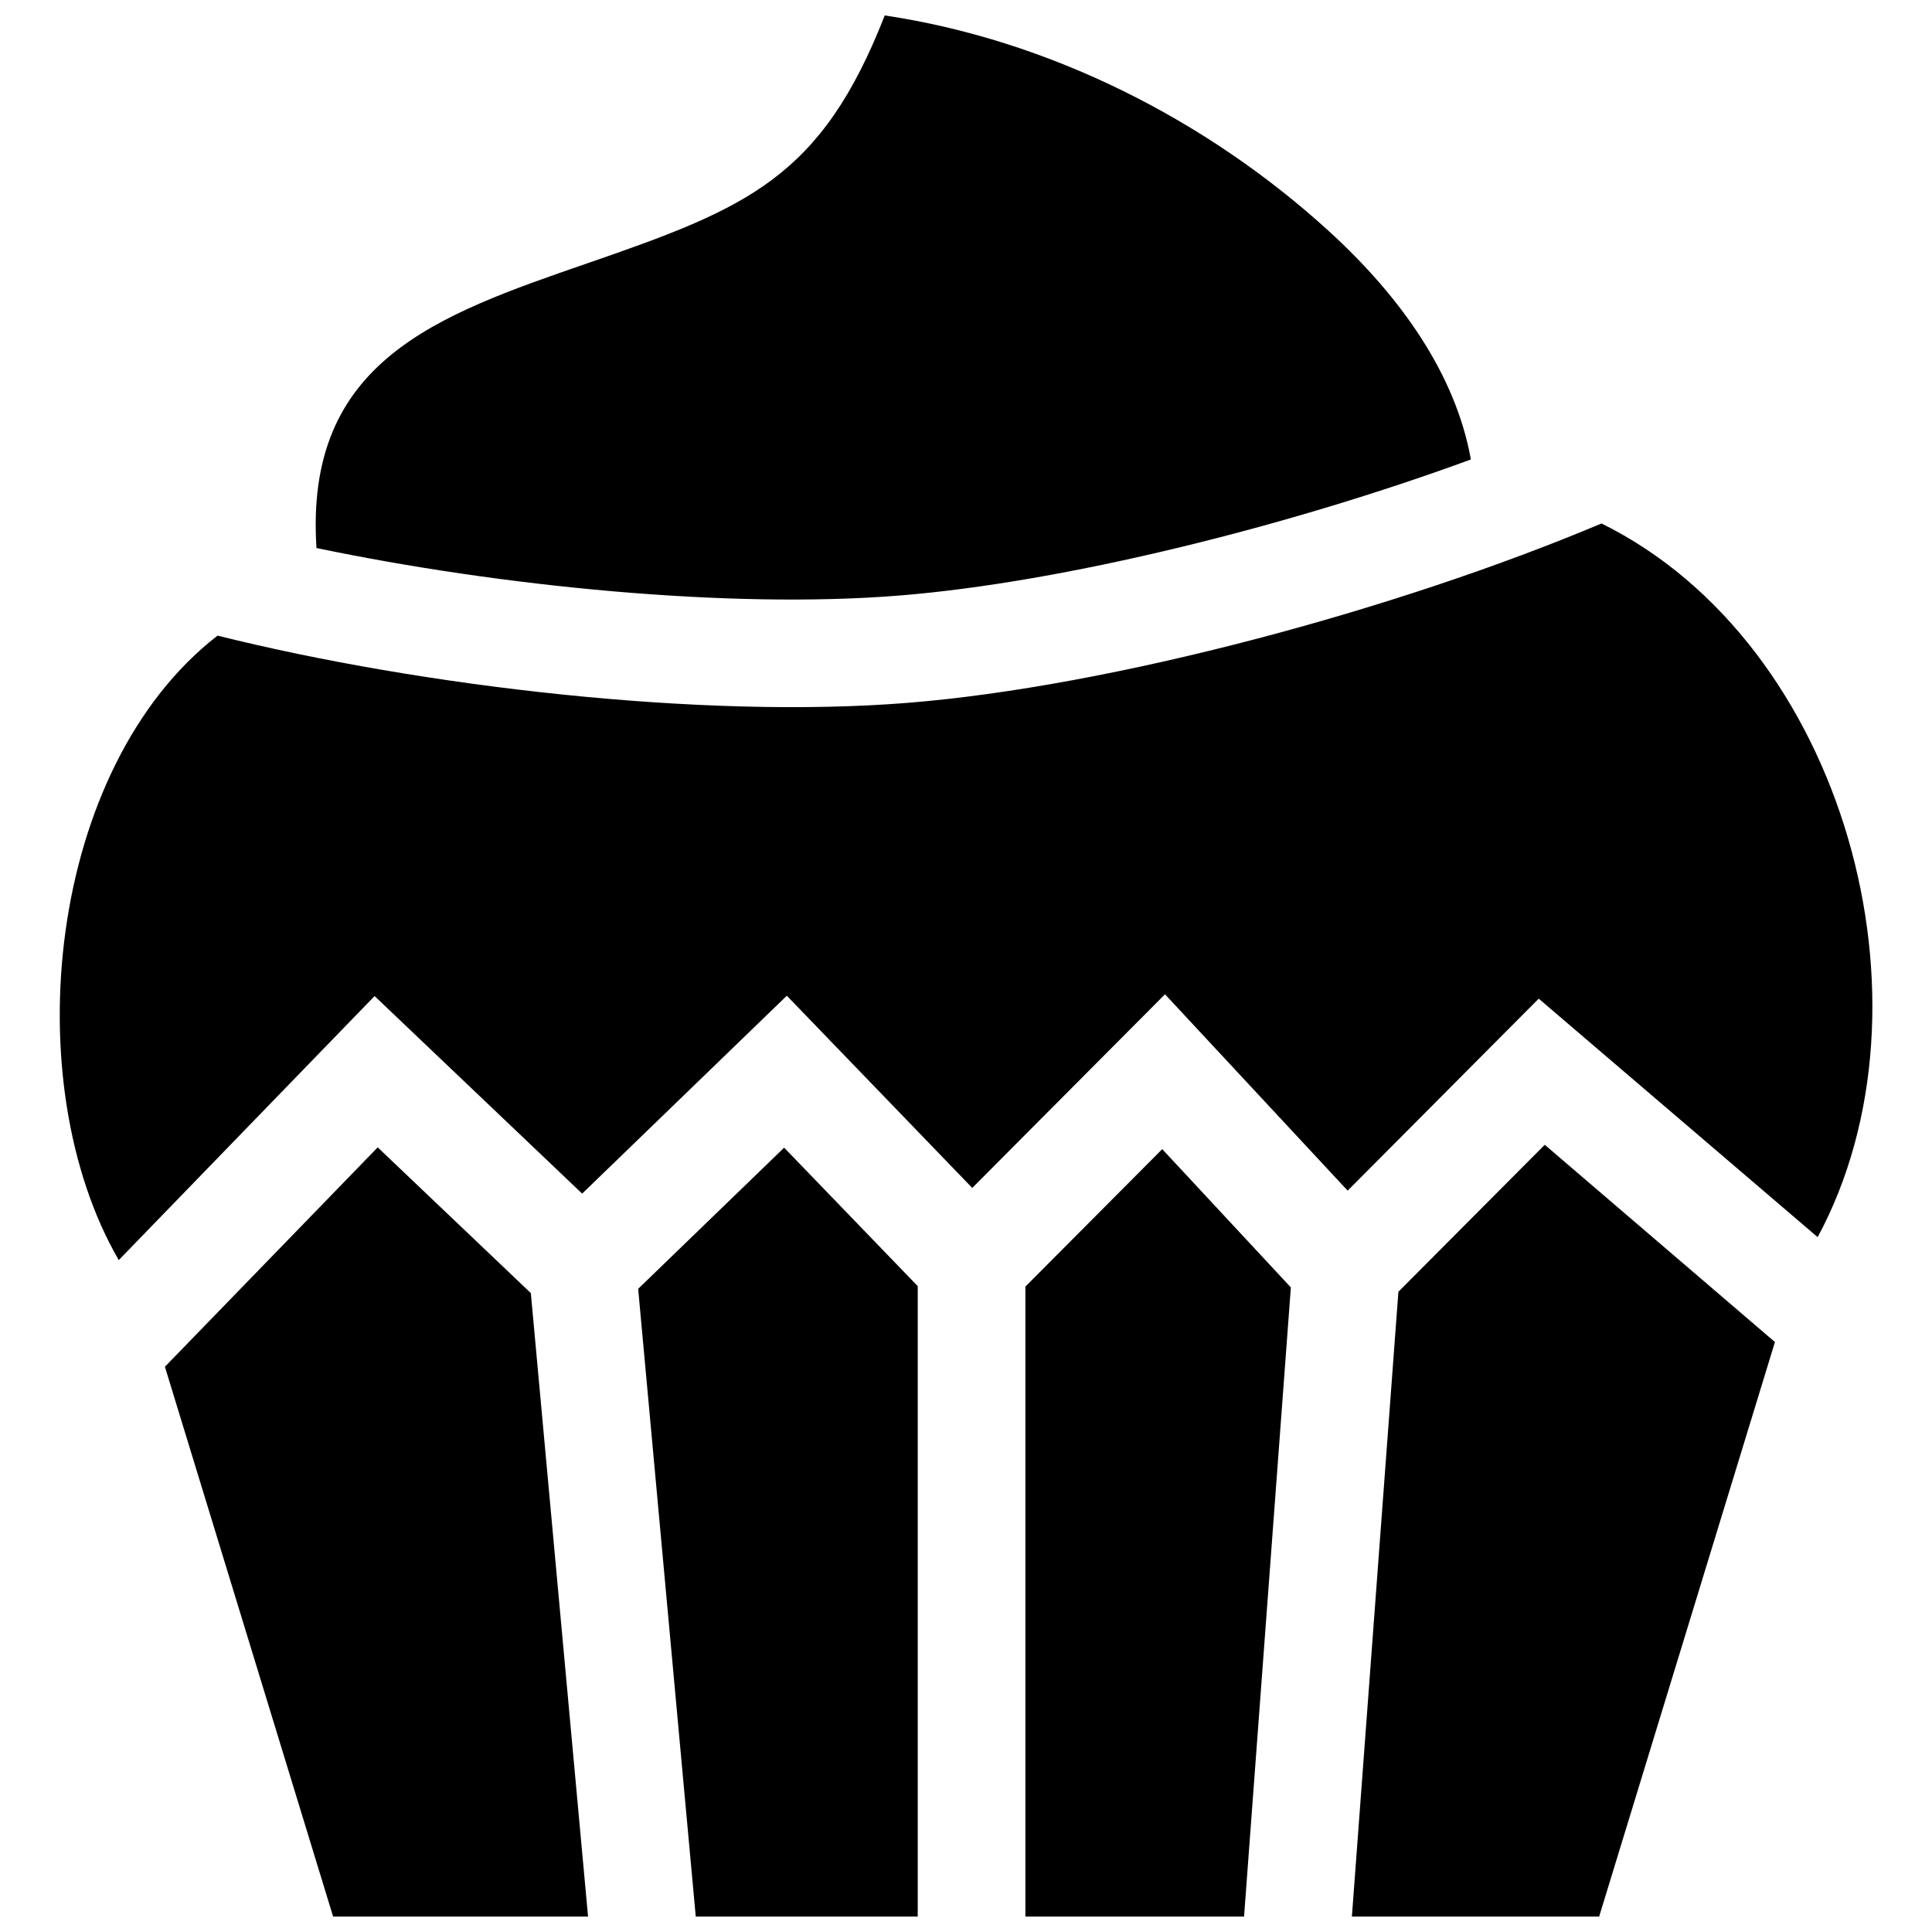 <?xml version="1.0" encoding="UTF-8"?>
<!-- Uploaded to: ICON Repo, www.iconrepo.com, Generator: ICON Repo Mixer Tools -->
<svg width="800px" height="800px" version="1.1" viewBox="144 144 512 512" xmlns="http://www.w3.org/2000/svg">
 <defs>
  <clipPath id="a">
   <path d="m159 148.09h482v503.81h-482z"/>
  </clipPath>
 </defs>
 <g clip-path="url(#a)">
  <path d="m415.74 484.96v166.94h57.949l12.402-166.72-34.086-36.648zm-102.62 0.594 15.262 166.35h58.824l0.004-167.06-35.406-36.699zm-28.445 1.129-40.578-38.621-56.395 58.141 44.574 145.7h67.562zm99.875-156.42c-54.238 4.363-128.64-4.281-182.9-17.816-45.172 35.016-53.496 118.36-26.18 165.49l67.801-69.969 55.008 52.355 54.238-52.445 49.141 50.934 51.078-51.316 48.406 52.035 50.633-50.875 73.918 63.199c33.293-61.695 7.234-157.3-57.281-189.13-54.25 22.859-129.68 43.184-183.86 47.535zm-156.68-41.031c48.801 10.188 109.41 16.223 154.45 12.594 43.84-3.527 103.16-18.34 151.48-36.062-4.062-22.621-18.602-43.098-37.512-60.398-32.449-29.652-74.328-50.789-117.82-57.27-16.887 43.176-36.484 51.066-78.918 65.719-39.82 13.754-74.895 25.875-71.68 75.418zm286.72 197.1-12.324 165.57h65.527l46.582-152.25-61-52.273z" fill-rule="evenodd"/>
 </g>
</svg>